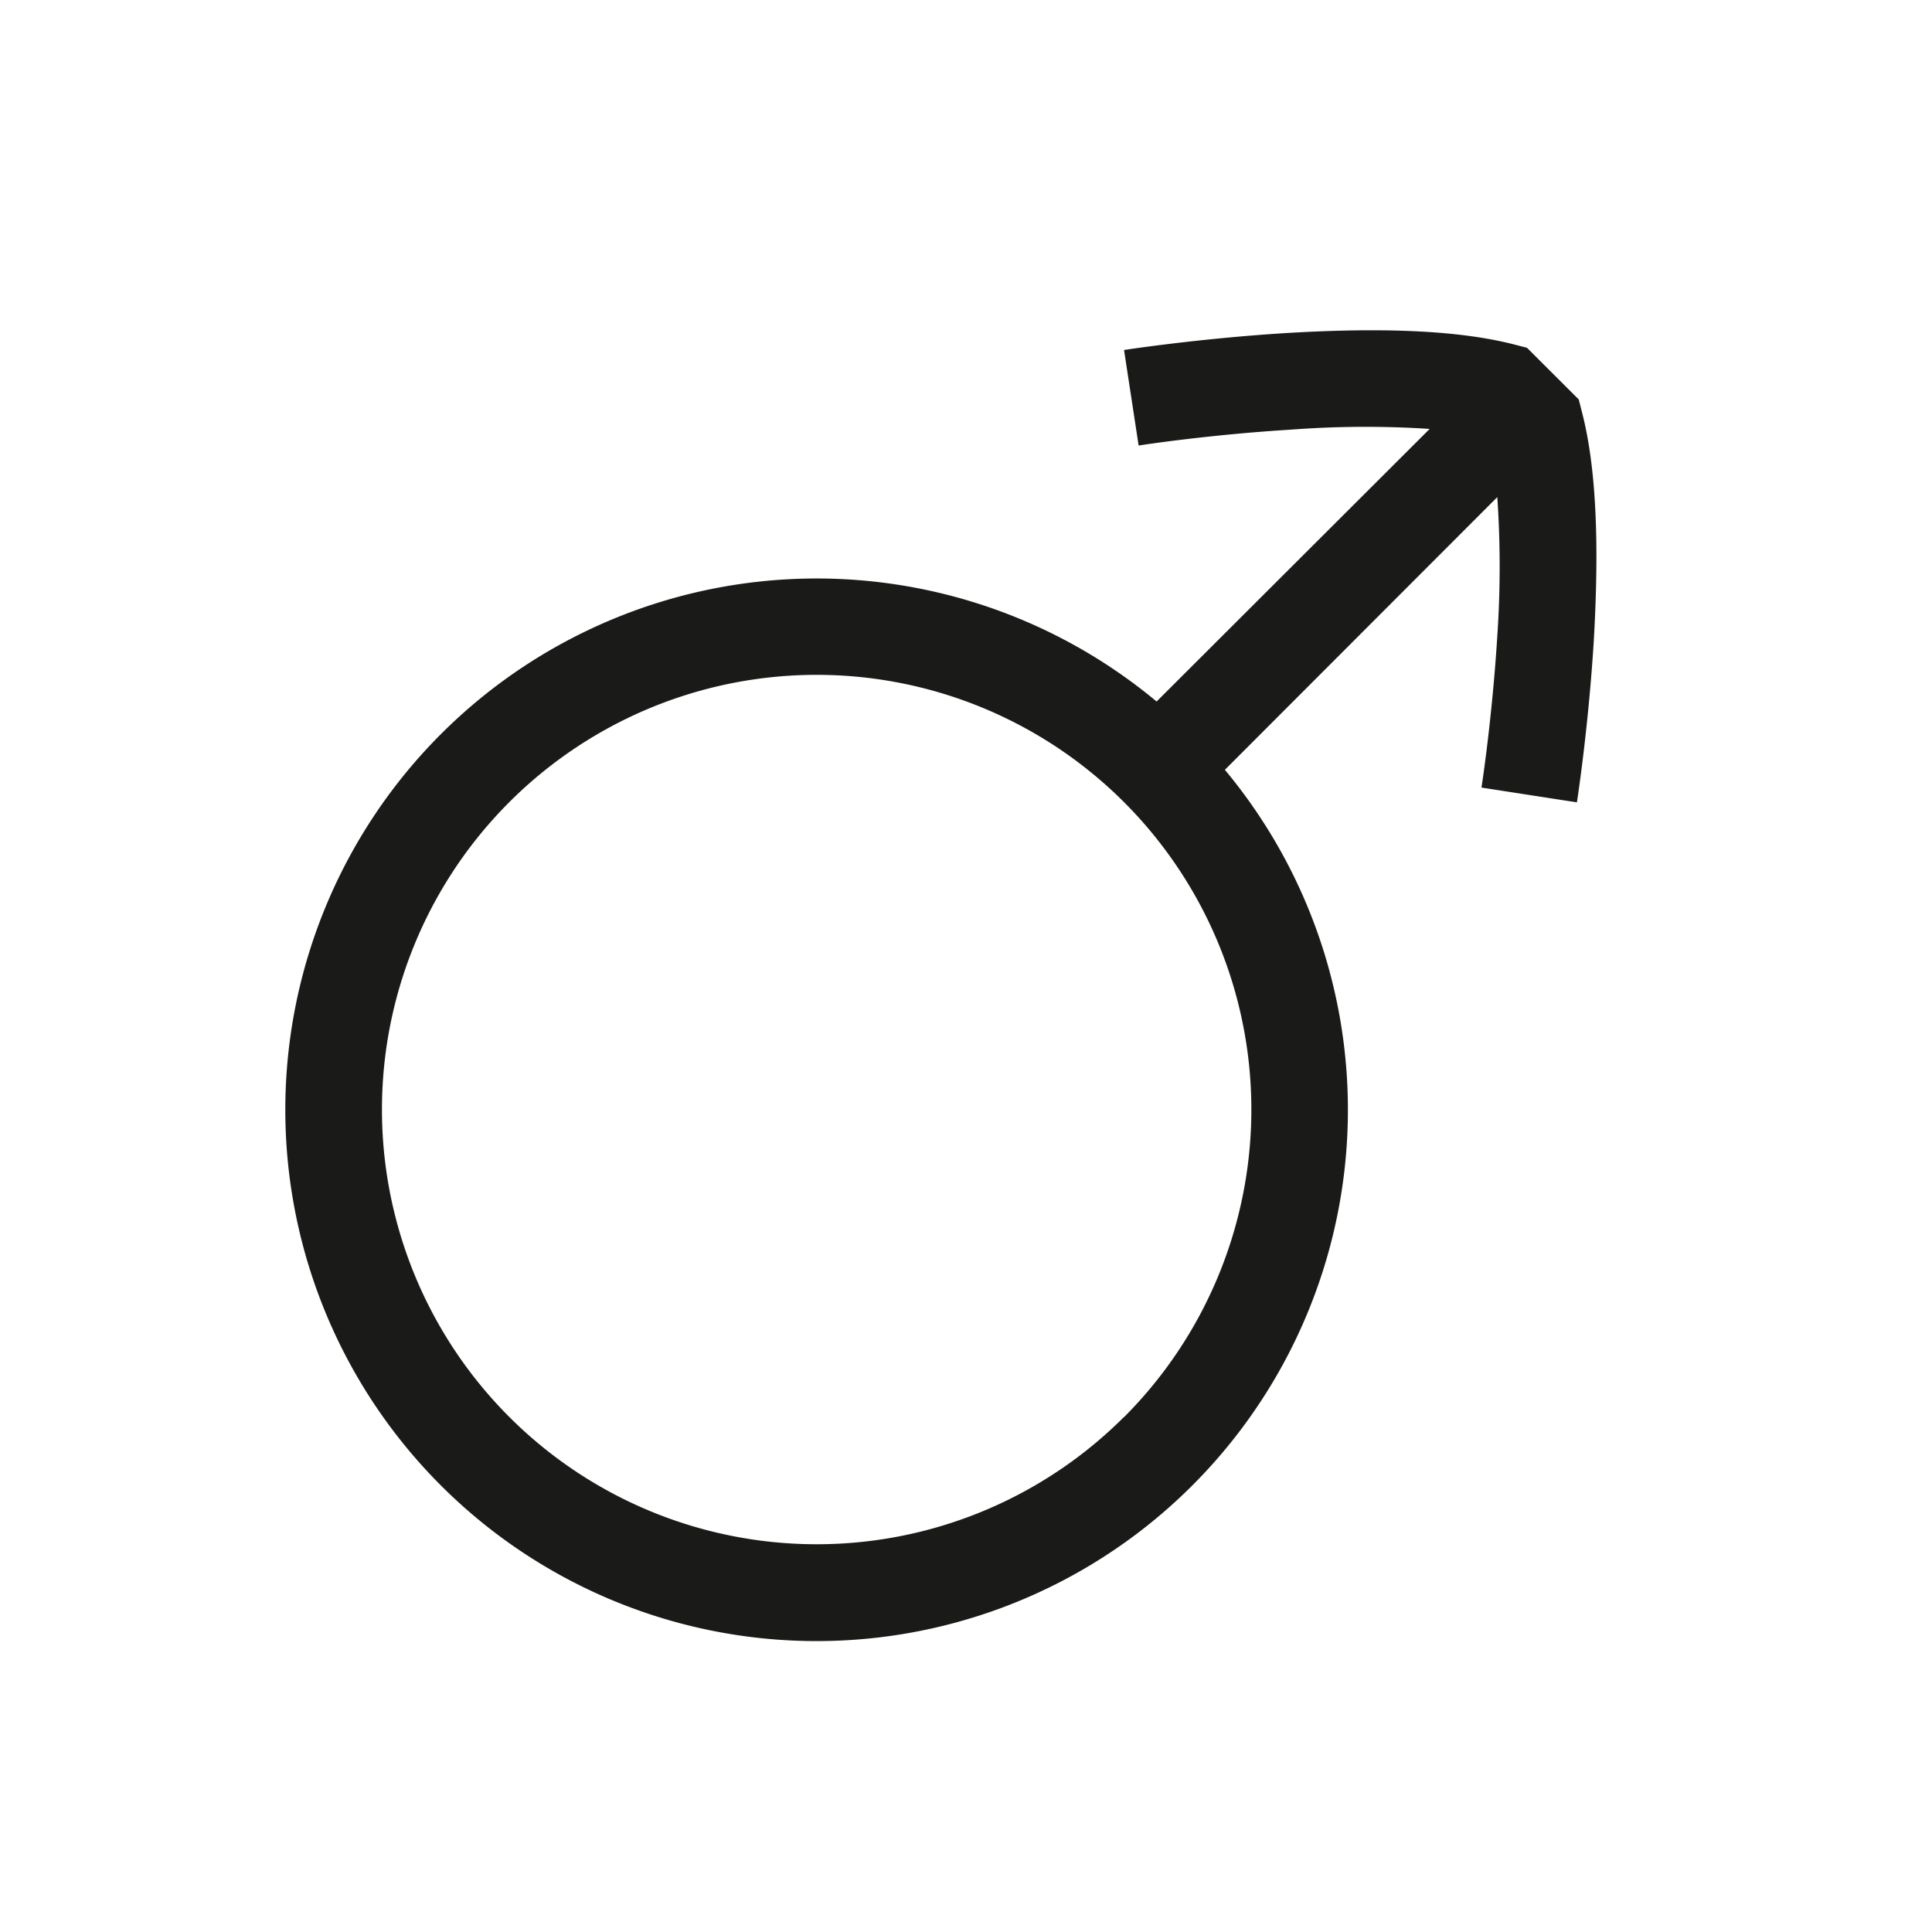 <svg id="Ebene_1" data-name="Ebene 1" xmlns="http://www.w3.org/2000/svg" viewBox="0 0 200 200"><defs><style>.cls-1{fill:#1a1a18;}</style></defs><path class="cls-1" d="M163.77,42.68l-.34-1.33L158.07,36l-1.32-.34c-5.58-1.43-13.36-1.81-23.8-1.17-8.56.54-15.79,1.62-16.59,1.74l1.51,9.89c.75-.12,7.57-1.14,15.71-1.64A102.73,102.73,0,0,1,148,44.4L119.73,72.62a55,55,0,1,0,7.07,7.07L155,51.46A106.25,106.25,0,0,1,155,65.85c-.53,8.48-1.59,15.39-1.64,15.68l9.88,1.53c.05-.31,1.18-7.65,1.74-16.59C165.59,56,165.21,48.26,163.77,42.68Zm-47.41,104a45,45,0,1,1,13.18-31.82A45.06,45.06,0,0,1,116.36,146.7Z"/></svg>